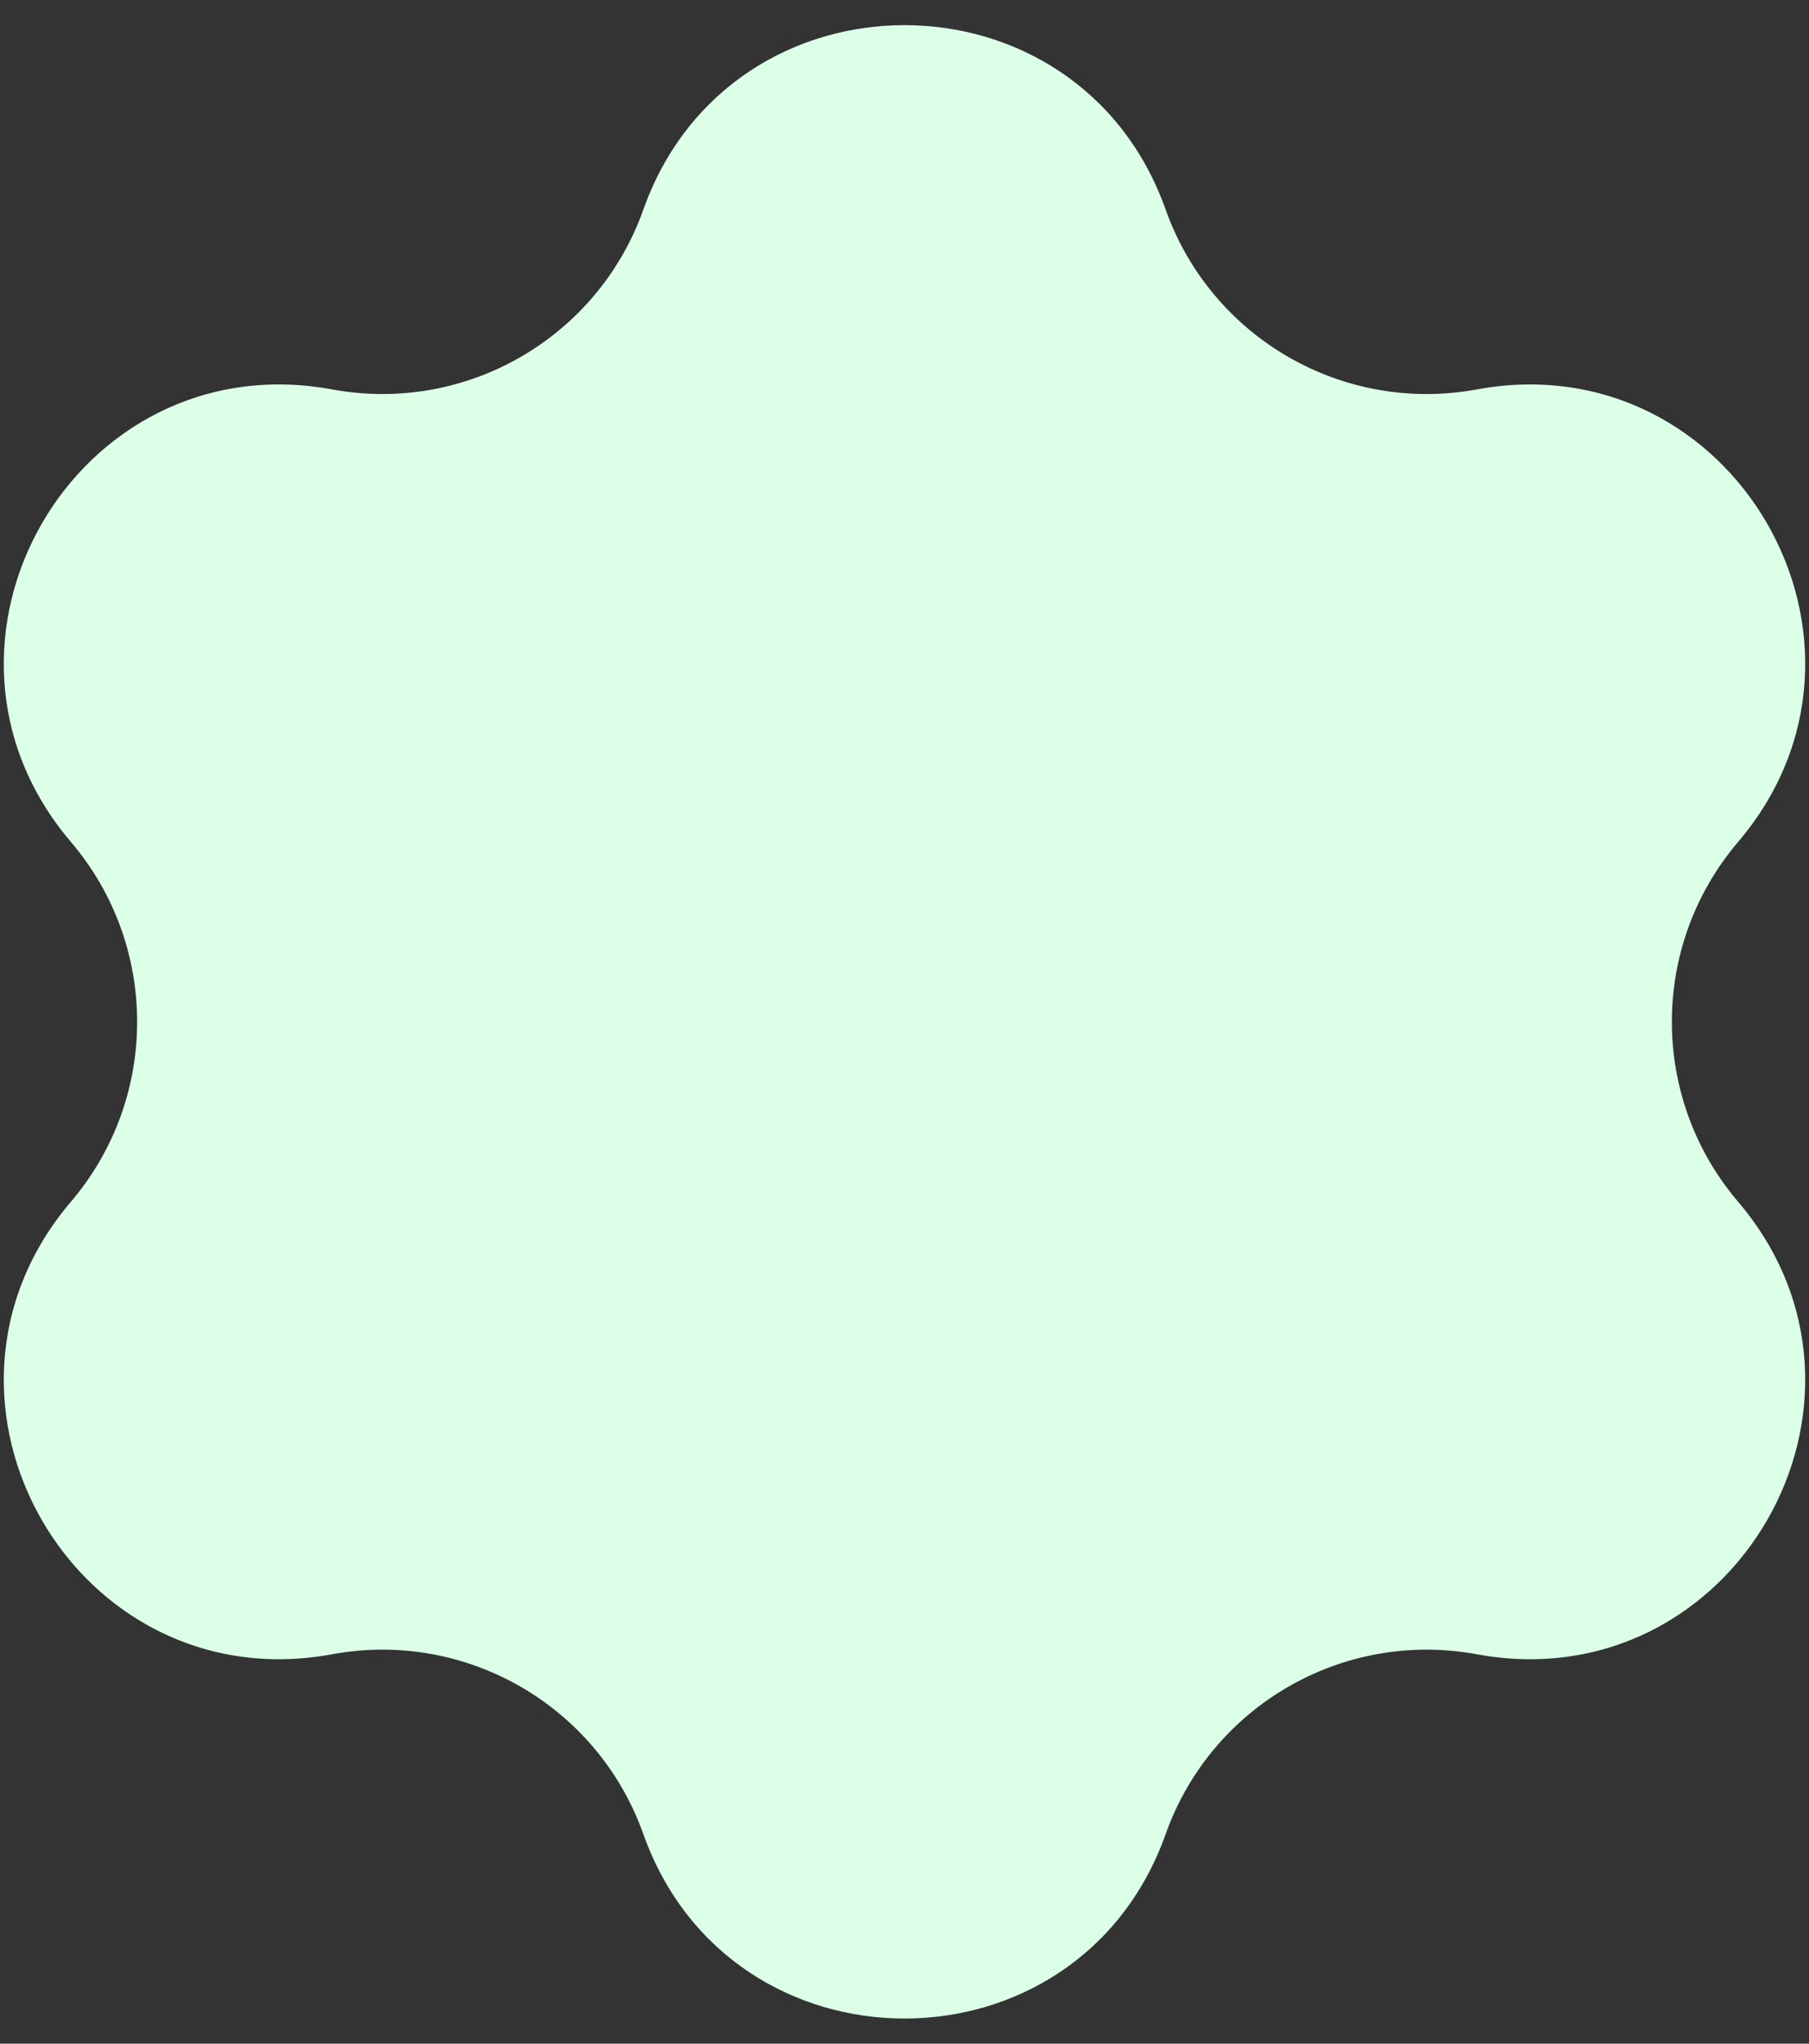 <?xml version="1.0" encoding="UTF-8"?> <svg xmlns="http://www.w3.org/2000/svg" width="31" height="35" viewBox="0 0 31 35" fill="none"><rect x="0" y="0" width="31" height="35" fill="#333333" stroke="none"/><path d="M11.025 3.589C12.522 -0.622 18.478 -0.622 19.975 3.589C20.756 5.787 23.016 7.092 25.309 6.669C29.705 5.86 32.683 11.018 29.784 14.42C28.272 16.195 28.272 18.805 29.784 20.58C32.683 23.982 29.705 29.14 25.309 28.331C23.016 27.908 20.756 29.213 19.975 31.411C18.478 35.622 12.522 35.622 11.025 31.411C10.244 29.213 7.984 27.908 5.69 28.331C1.295 29.14 -1.683 23.982 1.216 20.58C2.728 18.805 2.728 16.195 1.216 14.42C-1.683 11.018 1.295 5.86 5.69 6.669C7.984 7.092 10.244 5.787 11.025 3.589Z" fill="#DCFFE8"></path></svg> 